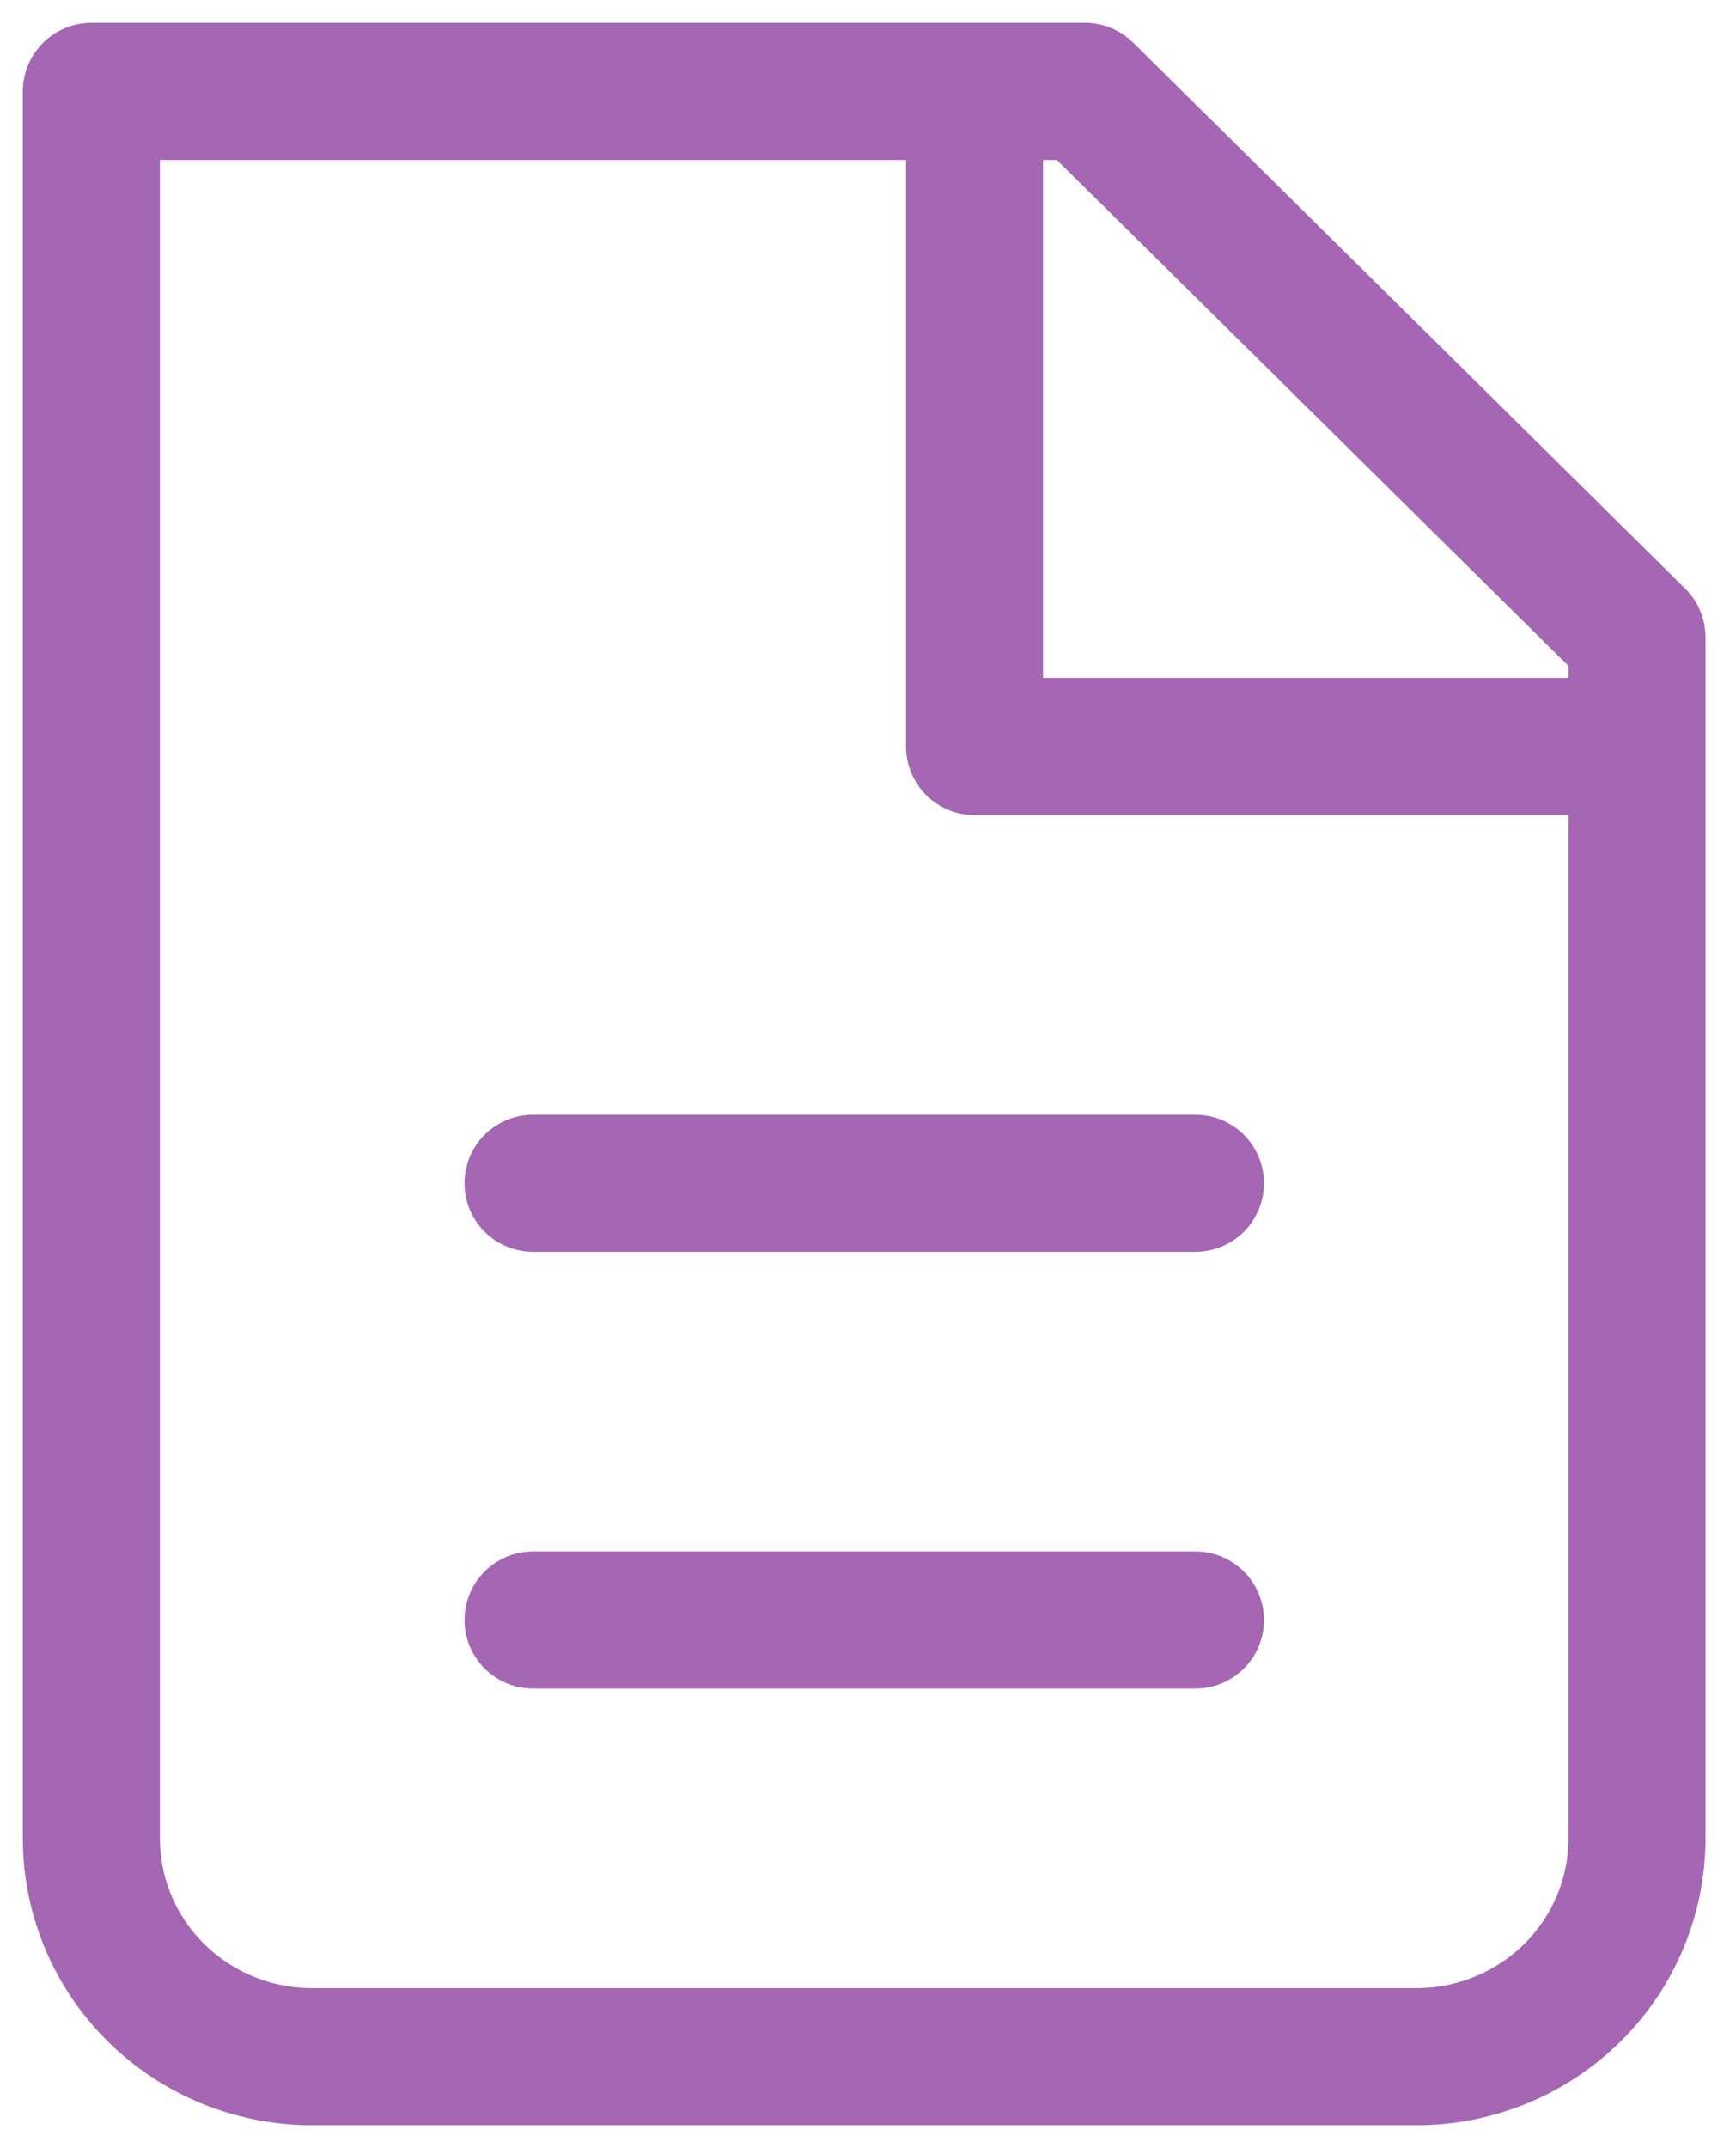 <?xml version="1.0" encoding="UTF-8"?> <svg xmlns="http://www.w3.org/2000/svg" width="38" height="47" viewBox="0 0 38 47" fill="none"><path d="M6.833 45.001C5.551 45.001 4.322 44.498 3.416 43.602C2.509 42.706 2 41.491 2 40.224V2H23.75L35.833 13.945V40.224C35.833 41.491 35.324 42.706 34.418 43.602C33.511 44.498 32.282 45.001 31 45.001H6.833Z" stroke="#A566B4" stroke-width="3" stroke-linecap="round" stroke-linejoin="round"></path><path d="M21.332 2V16.334H35.832" stroke="#A566B4" stroke-width="3" stroke-linejoin="round"></path><path d="M11.668 25.89H26.168M11.668 35.446H26.168" stroke="#A566B4" stroke-width="3" stroke-linecap="round" stroke-linejoin="round"></path></svg> 